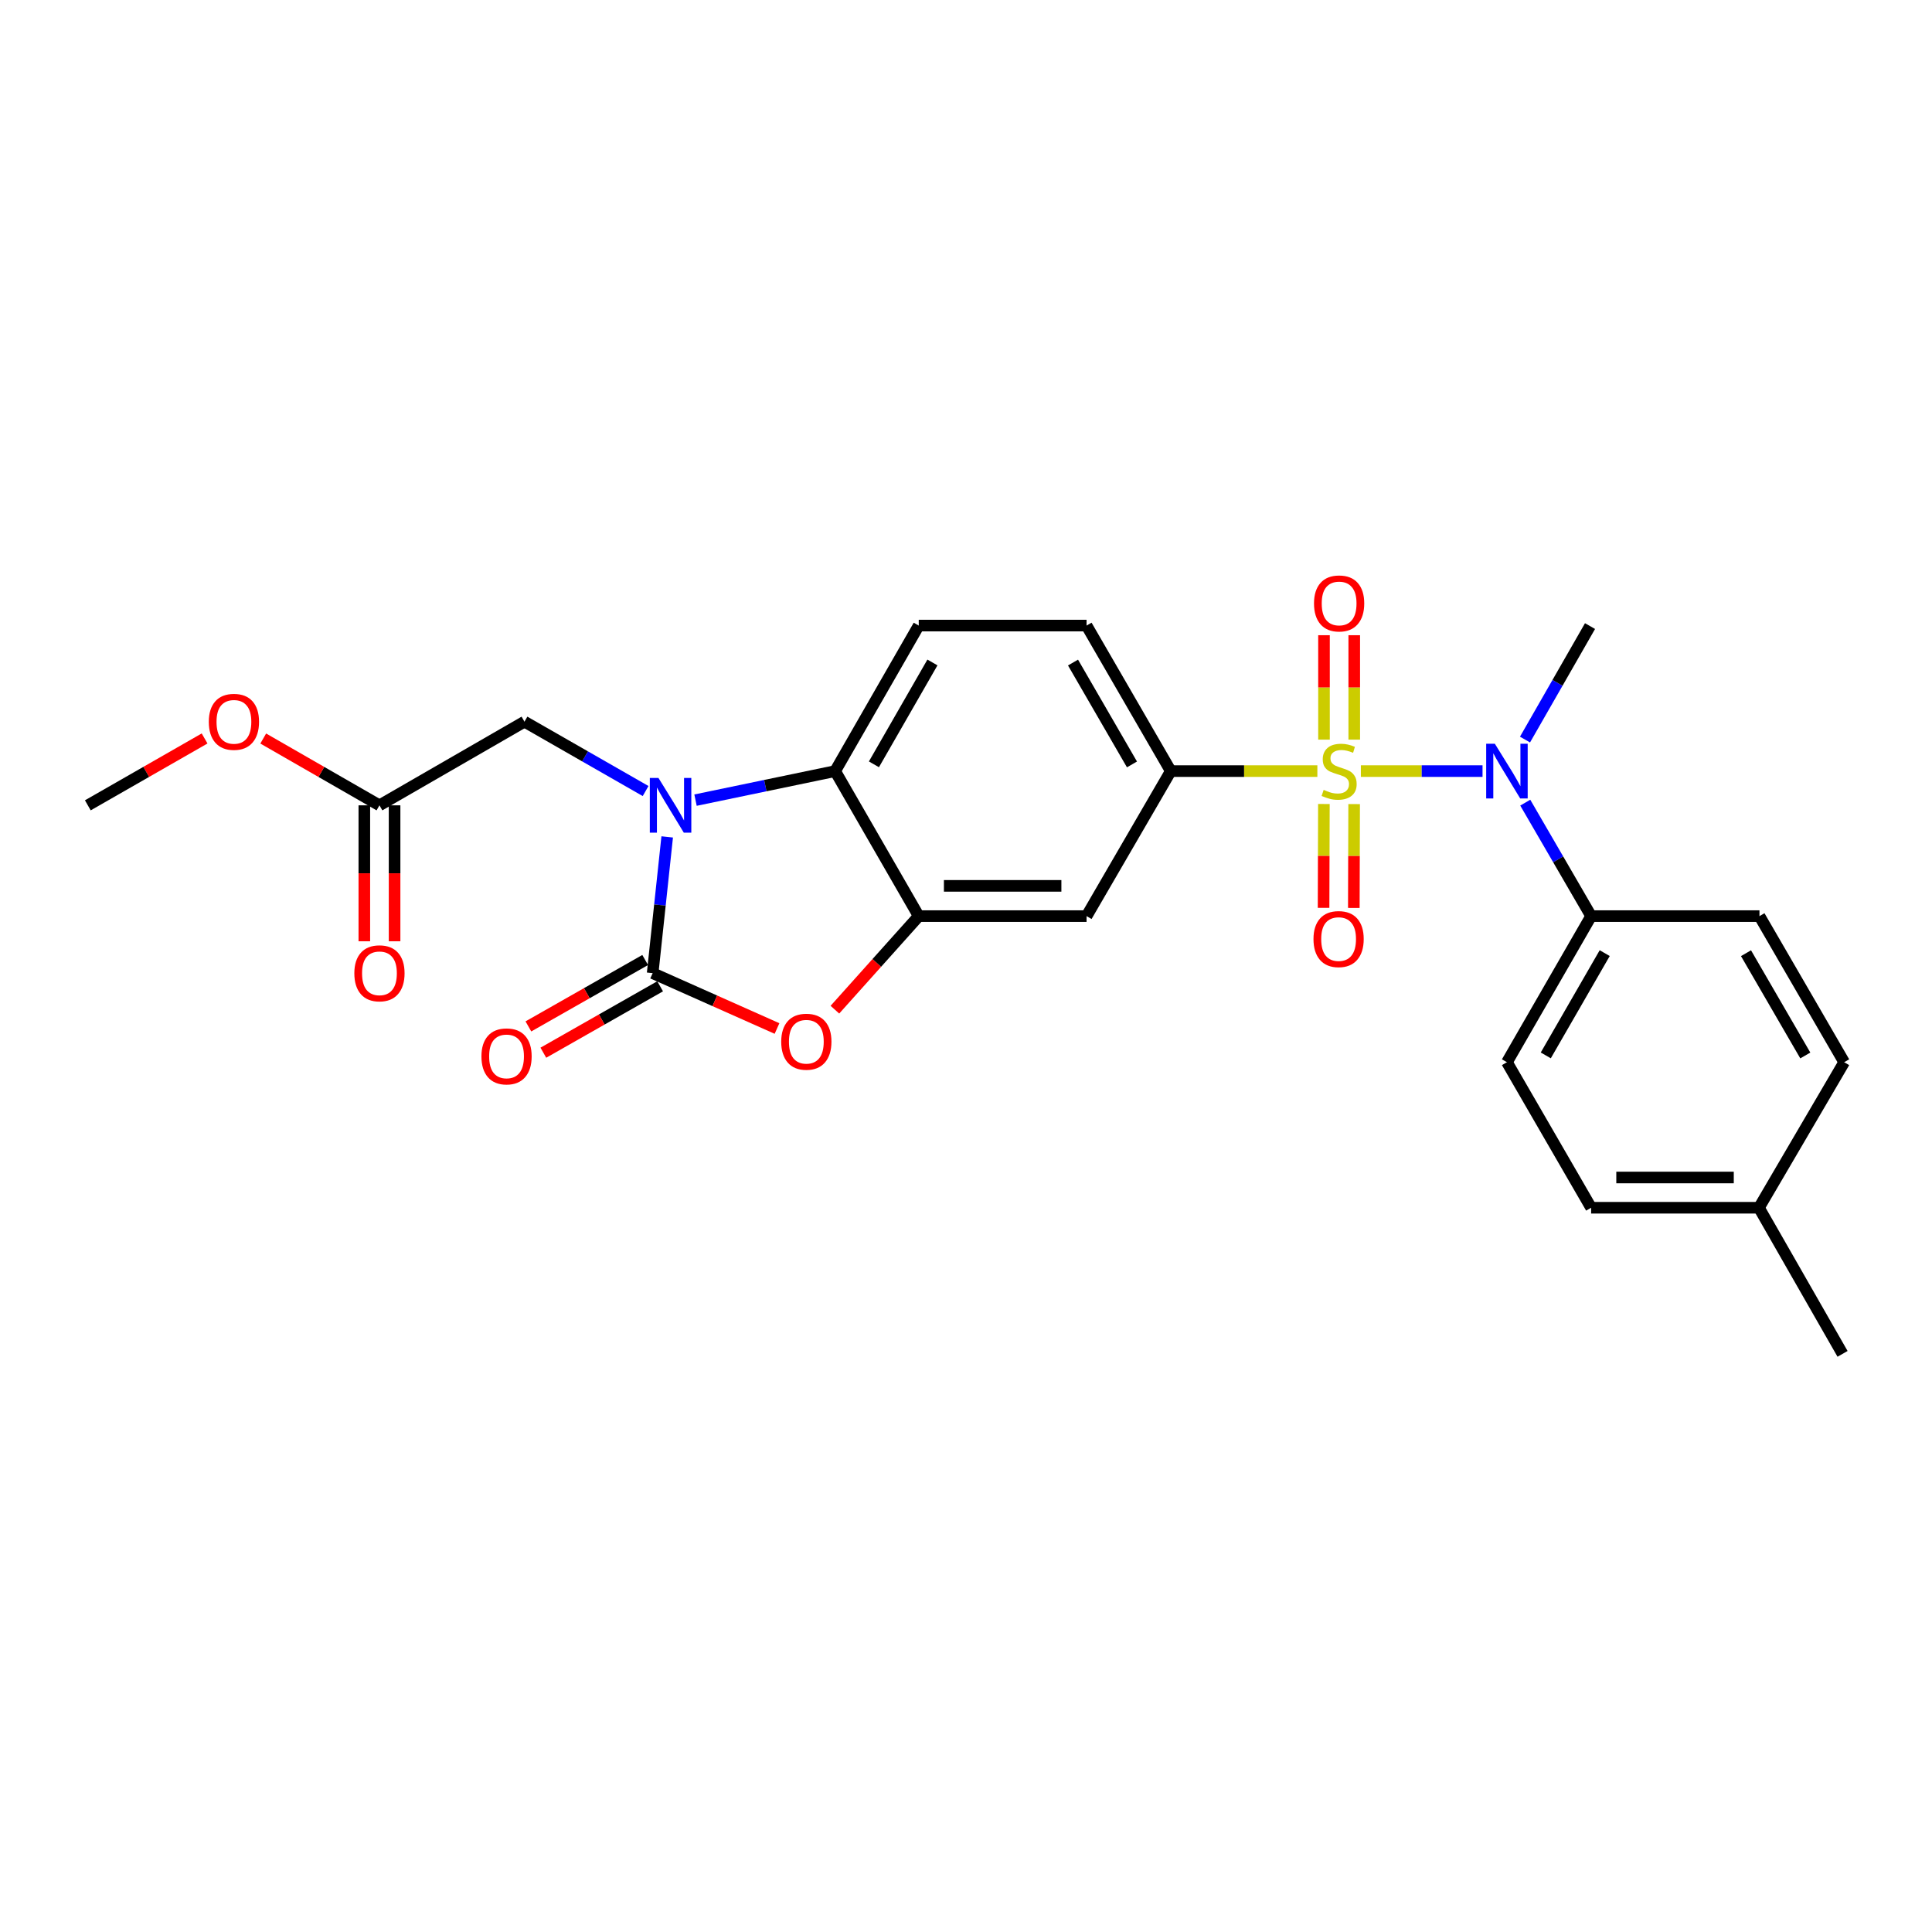 <?xml version='1.0' encoding='iso-8859-1'?>
<svg version='1.1' baseProfile='full'
              xmlns='http://www.w3.org/2000/svg'
                      xmlns:rdkit='http://www.rdkit.org/xml'
                      xmlns:xlink='http://www.w3.org/1999/xlink'
                  xml:space='preserve'
width='1000px' height='1000px' viewBox='0 0 1000 1000'>
<!-- END OF HEADER -->
<rect style='opacity:1.0;fill:#FFFFFF;stroke:none' width='1000' height='1000' x='0' y='0'> </rect>
<path class='bond-5' d='M 704.379,399.12 L 735.869,399.12' style='fill:none;fill-rule:evenodd;stroke:#CCCC00;stroke-width:6px;stroke-linecap:butt;stroke-linejoin:miter;stroke-opacity:1' />
<path class='bond-5' d='M 735.869,399.12 L 767.358,399.12' style='fill:none;fill-rule:evenodd;stroke:#0000FF;stroke-width:6px;stroke-linecap:butt;stroke-linejoin:miter;stroke-opacity:1' />
<path class='bond-6' d='M 681.869,399.12 L 643.933,399.12' style='fill:none;fill-rule:evenodd;stroke:#CCCC00;stroke-width:6px;stroke-linecap:butt;stroke-linejoin:miter;stroke-opacity:1' />
<path class='bond-6' d='M 643.933,399.12 L 605.997,399.12' style='fill:none;fill-rule:evenodd;stroke:#000000;stroke-width:6px;stroke-linecap:butt;stroke-linejoin:miter;stroke-opacity:1' />
<path class='bond-9' d='M 700.956,382.829 L 700.956,355.806' style='fill:none;fill-rule:evenodd;stroke:#CCCC00;stroke-width:6px;stroke-linecap:butt;stroke-linejoin:miter;stroke-opacity:1' />
<path class='bond-9' d='M 700.956,355.806 L 700.956,328.784' style='fill:none;fill-rule:evenodd;stroke:#FF0000;stroke-width:6px;stroke-linecap:butt;stroke-linejoin:miter;stroke-opacity:1' />
<path class='bond-9' d='M 685.299,382.829 L 685.299,355.806' style='fill:none;fill-rule:evenodd;stroke:#CCCC00;stroke-width:6px;stroke-linecap:butt;stroke-linejoin:miter;stroke-opacity:1' />
<path class='bond-9' d='M 685.299,355.806 L 685.299,328.784' style='fill:none;fill-rule:evenodd;stroke:#FF0000;stroke-width:6px;stroke-linecap:butt;stroke-linejoin:miter;stroke-opacity:1' />
<path class='bond-10' d='M 685.246,416.147 L 685.163,443.02' style='fill:none;fill-rule:evenodd;stroke:#CCCC00;stroke-width:6px;stroke-linecap:butt;stroke-linejoin:miter;stroke-opacity:1' />
<path class='bond-10' d='M 685.163,443.02 L 685.079,469.892' style='fill:none;fill-rule:evenodd;stroke:#FF0000;stroke-width:6px;stroke-linecap:butt;stroke-linejoin:miter;stroke-opacity:1' />
<path class='bond-10' d='M 700.903,416.196 L 700.82,443.068' style='fill:none;fill-rule:evenodd;stroke:#CCCC00;stroke-width:6px;stroke-linecap:butt;stroke-linejoin:miter;stroke-opacity:1' />
<path class='bond-10' d='M 700.82,443.068 L 700.736,469.94' style='fill:none;fill-rule:evenodd;stroke:#FF0000;stroke-width:6px;stroke-linecap:butt;stroke-linejoin:miter;stroke-opacity:1' />
<path class='bond-0' d='M 360,414.152 L 396.138,406.636' style='fill:none;fill-rule:evenodd;stroke:#0000FF;stroke-width:6px;stroke-linecap:butt;stroke-linejoin:miter;stroke-opacity:1' />
<path class='bond-0' d='M 396.138,406.636 L 432.275,399.12' style='fill:none;fill-rule:evenodd;stroke:#000000;stroke-width:6px;stroke-linecap:butt;stroke-linejoin:miter;stroke-opacity:1' />
<path class='bond-8' d='M 334.166,409.442 L 302.814,391.49' style='fill:none;fill-rule:evenodd;stroke:#0000FF;stroke-width:6px;stroke-linecap:butt;stroke-linejoin:miter;stroke-opacity:1' />
<path class='bond-8' d='M 302.814,391.49 L 271.462,373.539' style='fill:none;fill-rule:evenodd;stroke:#000000;stroke-width:6px;stroke-linecap:butt;stroke-linejoin:miter;stroke-opacity:1' />
<path class='bond-27' d='M 345.34,433.182 L 341.576,468.441' style='fill:none;fill-rule:evenodd;stroke:#0000FF;stroke-width:6px;stroke-linecap:butt;stroke-linejoin:miter;stroke-opacity:1' />
<path class='bond-27' d='M 341.576,468.441 L 337.812,503.7' style='fill:none;fill-rule:evenodd;stroke:#000000;stroke-width:6px;stroke-linecap:butt;stroke-linejoin:miter;stroke-opacity:1' />
<path class='bond-1' d='M 337.812,503.7 L 369.997,518.027' style='fill:none;fill-rule:evenodd;stroke:#000000;stroke-width:6px;stroke-linecap:butt;stroke-linejoin:miter;stroke-opacity:1' />
<path class='bond-1' d='M 369.997,518.027 L 402.181,532.354' style='fill:none;fill-rule:evenodd;stroke:#FF0000;stroke-width:6px;stroke-linecap:butt;stroke-linejoin:miter;stroke-opacity:1' />
<path class='bond-14' d='M 333.942,496.894 L 303.718,514.082' style='fill:none;fill-rule:evenodd;stroke:#000000;stroke-width:6px;stroke-linecap:butt;stroke-linejoin:miter;stroke-opacity:1' />
<path class='bond-14' d='M 303.718,514.082 L 273.494,531.269' style='fill:none;fill-rule:evenodd;stroke:#FF0000;stroke-width:6px;stroke-linecap:butt;stroke-linejoin:miter;stroke-opacity:1' />
<path class='bond-14' d='M 341.682,510.505 L 311.458,527.692' style='fill:none;fill-rule:evenodd;stroke:#000000;stroke-width:6px;stroke-linecap:butt;stroke-linejoin:miter;stroke-opacity:1' />
<path class='bond-14' d='M 311.458,527.692 L 281.234,544.879' style='fill:none;fill-rule:evenodd;stroke:#FF0000;stroke-width:6px;stroke-linecap:butt;stroke-linejoin:miter;stroke-opacity:1' />
<path class='bond-2' d='M 432.142,522.611 L 453.841,498.394' style='fill:none;fill-rule:evenodd;stroke:#FF0000;stroke-width:6px;stroke-linecap:butt;stroke-linejoin:miter;stroke-opacity:1' />
<path class='bond-2' d='M 453.841,498.394 L 475.54,474.178' style='fill:none;fill-rule:evenodd;stroke:#000000;stroke-width:6px;stroke-linecap:butt;stroke-linejoin:miter;stroke-opacity:1' />
<path class='bond-3' d='M 475.54,474.178 L 562.401,474.178' style='fill:none;fill-rule:evenodd;stroke:#000000;stroke-width:6px;stroke-linecap:butt;stroke-linejoin:miter;stroke-opacity:1' />
<path class='bond-3' d='M 488.57,458.521 L 549.372,458.521' style='fill:none;fill-rule:evenodd;stroke:#000000;stroke-width:6px;stroke-linecap:butt;stroke-linejoin:miter;stroke-opacity:1' />
<path class='bond-26' d='M 475.54,474.178 L 432.275,399.12' style='fill:none;fill-rule:evenodd;stroke:#000000;stroke-width:6px;stroke-linecap:butt;stroke-linejoin:miter;stroke-opacity:1' />
<path class='bond-4' d='M 432.275,399.12 L 475.54,323.793' style='fill:none;fill-rule:evenodd;stroke:#000000;stroke-width:6px;stroke-linecap:butt;stroke-linejoin:miter;stroke-opacity:1' />
<path class='bond-4' d='M 452.342,395.619 L 482.627,342.89' style='fill:none;fill-rule:evenodd;stroke:#000000;stroke-width:6px;stroke-linecap:butt;stroke-linejoin:miter;stroke-opacity:1' />
<path class='bond-12' d='M 789.47,415.45 L 806.518,444.814' style='fill:none;fill-rule:evenodd;stroke:#0000FF;stroke-width:6px;stroke-linecap:butt;stroke-linejoin:miter;stroke-opacity:1' />
<path class='bond-12' d='M 806.518,444.814 L 823.567,474.178' style='fill:none;fill-rule:evenodd;stroke:#000000;stroke-width:6px;stroke-linecap:butt;stroke-linejoin:miter;stroke-opacity:1' />
<path class='bond-23' d='M 789.341,382.798 L 806.167,353.43' style='fill:none;fill-rule:evenodd;stroke:#0000FF;stroke-width:6px;stroke-linecap:butt;stroke-linejoin:miter;stroke-opacity:1' />
<path class='bond-23' d='M 806.167,353.43 L 822.993,324.063' style='fill:none;fill-rule:evenodd;stroke:#000000;stroke-width:6px;stroke-linecap:butt;stroke-linejoin:miter;stroke-opacity:1' />
<path class='bond-7' d='M 605.997,399.12 L 562.401,474.178' style='fill:none;fill-rule:evenodd;stroke:#000000;stroke-width:6px;stroke-linecap:butt;stroke-linejoin:miter;stroke-opacity:1' />
<path class='bond-15' d='M 605.997,399.12 L 562.401,323.793' style='fill:none;fill-rule:evenodd;stroke:#000000;stroke-width:6px;stroke-linecap:butt;stroke-linejoin:miter;stroke-opacity:1' />
<path class='bond-15' d='M 585.907,395.664 L 555.39,342.935' style='fill:none;fill-rule:evenodd;stroke:#000000;stroke-width:6px;stroke-linecap:butt;stroke-linejoin:miter;stroke-opacity:1' />
<path class='bond-13' d='M 271.462,373.539 L 196.404,416.839' style='fill:none;fill-rule:evenodd;stroke:#000000;stroke-width:6px;stroke-linecap:butt;stroke-linejoin:miter;stroke-opacity:1' />
<path class='bond-11' d='M 475.54,323.793 L 562.401,323.793' style='fill:none;fill-rule:evenodd;stroke:#000000;stroke-width:6px;stroke-linecap:butt;stroke-linejoin:miter;stroke-opacity:1' />
<path class='bond-17' d='M 823.567,474.178 L 779.989,549.8' style='fill:none;fill-rule:evenodd;stroke:#000000;stroke-width:6px;stroke-linecap:butt;stroke-linejoin:miter;stroke-opacity:1' />
<path class='bond-17' d='M 830.596,493.338 L 800.091,546.274' style='fill:none;fill-rule:evenodd;stroke:#000000;stroke-width:6px;stroke-linecap:butt;stroke-linejoin:miter;stroke-opacity:1' />
<path class='bond-18' d='M 823.567,474.178 L 910.697,474.178' style='fill:none;fill-rule:evenodd;stroke:#000000;stroke-width:6px;stroke-linecap:butt;stroke-linejoin:miter;stroke-opacity:1' />
<path class='bond-16' d='M 188.576,416.839 L 188.576,452.023' style='fill:none;fill-rule:evenodd;stroke:#000000;stroke-width:6px;stroke-linecap:butt;stroke-linejoin:miter;stroke-opacity:1' />
<path class='bond-16' d='M 188.576,452.023 L 188.576,487.208' style='fill:none;fill-rule:evenodd;stroke:#FF0000;stroke-width:6px;stroke-linecap:butt;stroke-linejoin:miter;stroke-opacity:1' />
<path class='bond-16' d='M 204.233,416.839 L 204.233,452.023' style='fill:none;fill-rule:evenodd;stroke:#000000;stroke-width:6px;stroke-linecap:butt;stroke-linejoin:miter;stroke-opacity:1' />
<path class='bond-16' d='M 204.233,452.023 L 204.233,487.208' style='fill:none;fill-rule:evenodd;stroke:#FF0000;stroke-width:6px;stroke-linecap:butt;stroke-linejoin:miter;stroke-opacity:1' />
<path class='bond-21' d='M 196.404,416.839 L 166.327,399.549' style='fill:none;fill-rule:evenodd;stroke:#000000;stroke-width:6px;stroke-linecap:butt;stroke-linejoin:miter;stroke-opacity:1' />
<path class='bond-21' d='M 166.327,399.549 L 136.249,382.26' style='fill:none;fill-rule:evenodd;stroke:#FF0000;stroke-width:6px;stroke-linecap:butt;stroke-linejoin:miter;stroke-opacity:1' />
<path class='bond-20' d='M 779.989,549.8 L 823.567,625.127' style='fill:none;fill-rule:evenodd;stroke:#000000;stroke-width:6px;stroke-linecap:butt;stroke-linejoin:miter;stroke-opacity:1' />
<path class='bond-19' d='M 910.697,474.178 L 954.545,549.8' style='fill:none;fill-rule:evenodd;stroke:#000000;stroke-width:6px;stroke-linecap:butt;stroke-linejoin:miter;stroke-opacity:1' />
<path class='bond-19' d='M 903.73,493.375 L 934.424,546.311' style='fill:none;fill-rule:evenodd;stroke:#000000;stroke-width:6px;stroke-linecap:butt;stroke-linejoin:miter;stroke-opacity:1' />
<path class='bond-22' d='M 954.545,549.8 L 910.428,625.127' style='fill:none;fill-rule:evenodd;stroke:#000000;stroke-width:6px;stroke-linecap:butt;stroke-linejoin:miter;stroke-opacity:1' />
<path class='bond-28' d='M 823.567,625.127 L 910.428,625.127' style='fill:none;fill-rule:evenodd;stroke:#000000;stroke-width:6px;stroke-linecap:butt;stroke-linejoin:miter;stroke-opacity:1' />
<path class='bond-28' d='M 836.596,609.471 L 897.399,609.471' style='fill:none;fill-rule:evenodd;stroke:#000000;stroke-width:6px;stroke-linecap:butt;stroke-linejoin:miter;stroke-opacity:1' />
<path class='bond-25' d='M 105.899,382.23 L 75.677,399.534' style='fill:none;fill-rule:evenodd;stroke:#FF0000;stroke-width:6px;stroke-linecap:butt;stroke-linejoin:miter;stroke-opacity:1' />
<path class='bond-25' d='M 75.677,399.534 L 45.455,416.839' style='fill:none;fill-rule:evenodd;stroke:#000000;stroke-width:6px;stroke-linecap:butt;stroke-linejoin:miter;stroke-opacity:1' />
<path class='bond-24' d='M 910.428,625.127 L 953.702,700.759' style='fill:none;fill-rule:evenodd;stroke:#000000;stroke-width:6px;stroke-linecap:butt;stroke-linejoin:miter;stroke-opacity:1' />
<path  class='atom-0' d='M 685.128 408.84
Q 685.448 408.96, 686.768 409.52
Q 688.088 410.08, 689.528 410.44
Q 691.008 410.76, 692.448 410.76
Q 695.128 410.76, 696.688 409.48
Q 698.248 408.16, 698.248 405.88
Q 698.248 404.32, 697.448 403.36
Q 696.688 402.4, 695.488 401.88
Q 694.288 401.36, 692.288 400.76
Q 689.768 400, 688.248 399.28
Q 686.768 398.56, 685.688 397.04
Q 684.648 395.52, 684.648 392.96
Q 684.648 389.4, 687.048 387.2
Q 689.488 385, 694.288 385
Q 697.568 385, 701.288 386.56
L 700.368 389.64
Q 696.968 388.24, 694.408 388.24
Q 691.648 388.24, 690.128 389.4
Q 688.608 390.52, 688.648 392.48
Q 688.648 394, 689.408 394.92
Q 690.208 395.84, 691.328 396.36
Q 692.488 396.88, 694.408 397.48
Q 696.968 398.28, 698.488 399.08
Q 700.008 399.88, 701.088 401.52
Q 702.208 403.12, 702.208 405.88
Q 702.208 409.8, 699.568 411.92
Q 696.968 414, 692.608 414
Q 690.088 414, 688.168 413.44
Q 686.288 412.92, 684.048 412
L 685.128 408.84
' fill='#CCCC00'/>
<path  class='atom-1' d='M 340.824 402.679
L 350.104 417.679
Q 351.024 419.159, 352.504 421.839
Q 353.984 424.519, 354.064 424.679
L 354.064 402.679
L 357.824 402.679
L 357.824 430.999
L 353.944 430.999
L 343.984 414.599
Q 342.824 412.679, 341.584 410.479
Q 340.384 408.279, 340.024 407.599
L 340.024 430.999
L 336.344 430.999
L 336.344 402.679
L 340.824 402.679
' fill='#0000FF'/>
<path  class='atom-3' d='M 404.358 539.19
Q 404.358 532.39, 407.718 528.59
Q 411.078 524.79, 417.358 524.79
Q 423.638 524.79, 426.998 528.59
Q 430.358 532.39, 430.358 539.19
Q 430.358 546.07, 426.958 549.99
Q 423.558 553.87, 417.358 553.87
Q 411.118 553.87, 407.718 549.99
Q 404.358 546.11, 404.358 539.19
M 417.358 550.67
Q 421.678 550.67, 423.998 547.79
Q 426.358 544.87, 426.358 539.19
Q 426.358 533.63, 423.998 530.83
Q 421.678 527.99, 417.358 527.99
Q 413.038 527.99, 410.678 530.79
Q 408.358 533.59, 408.358 539.19
Q 408.358 544.91, 410.678 547.79
Q 413.038 550.67, 417.358 550.67
' fill='#FF0000'/>
<path  class='atom-6' d='M 773.729 384.96
L 783.009 399.96
Q 783.929 401.44, 785.409 404.12
Q 786.889 406.8, 786.969 406.96
L 786.969 384.96
L 790.729 384.96
L 790.729 413.28
L 786.849 413.28
L 776.889 396.88
Q 775.729 394.96, 774.489 392.76
Q 773.289 390.56, 772.929 389.88
L 772.929 413.28
L 769.249 413.28
L 769.249 384.96
L 773.729 384.96
' fill='#0000FF'/>
<path  class='atom-10' d='M 680.128 312.339
Q 680.128 305.539, 683.488 301.739
Q 686.848 297.939, 693.128 297.939
Q 699.408 297.939, 702.768 301.739
Q 706.128 305.539, 706.128 312.339
Q 706.128 319.219, 702.728 323.139
Q 699.328 327.019, 693.128 327.019
Q 686.888 327.019, 683.488 323.139
Q 680.128 319.259, 680.128 312.339
M 693.128 323.819
Q 697.448 323.819, 699.768 320.939
Q 702.128 318.019, 702.128 312.339
Q 702.128 306.779, 699.768 303.979
Q 697.448 301.139, 693.128 301.139
Q 688.808 301.139, 686.448 303.939
Q 684.128 306.739, 684.128 312.339
Q 684.128 318.059, 686.448 320.939
Q 688.808 323.819, 693.128 323.819
' fill='#FF0000'/>
<path  class='atom-11' d='M 679.858 486.061
Q 679.858 479.261, 683.218 475.461
Q 686.578 471.661, 692.858 471.661
Q 699.138 471.661, 702.498 475.461
Q 705.858 479.261, 705.858 486.061
Q 705.858 492.941, 702.458 496.861
Q 699.058 500.741, 692.858 500.741
Q 686.618 500.741, 683.218 496.861
Q 679.858 492.981, 679.858 486.061
M 692.858 497.541
Q 697.178 497.541, 699.498 494.661
Q 701.858 491.741, 701.858 486.061
Q 701.858 480.501, 699.498 477.701
Q 697.178 474.861, 692.858 474.861
Q 688.538 474.861, 686.178 477.661
Q 683.858 480.461, 683.858 486.061
Q 683.858 491.781, 686.178 494.661
Q 688.538 497.541, 692.858 497.541
' fill='#FF0000'/>
<path  class='atom-15' d='M 249.189 546.784
Q 249.189 539.984, 252.549 536.184
Q 255.909 532.384, 262.189 532.384
Q 268.469 532.384, 271.829 536.184
Q 275.189 539.984, 275.189 546.784
Q 275.189 553.664, 271.789 557.584
Q 268.389 561.464, 262.189 561.464
Q 255.949 561.464, 252.549 557.584
Q 249.189 553.704, 249.189 546.784
M 262.189 558.264
Q 266.509 558.264, 268.829 555.384
Q 271.189 552.464, 271.189 546.784
Q 271.189 541.224, 268.829 538.424
Q 266.509 535.584, 262.189 535.584
Q 257.869 535.584, 255.509 538.384
Q 253.189 541.184, 253.189 546.784
Q 253.189 552.504, 255.509 555.384
Q 257.869 558.264, 262.189 558.264
' fill='#FF0000'/>
<path  class='atom-17' d='M 183.404 503.78
Q 183.404 496.98, 186.764 493.18
Q 190.124 489.38, 196.404 489.38
Q 202.684 489.38, 206.044 493.18
Q 209.404 496.98, 209.404 503.78
Q 209.404 510.66, 206.004 514.58
Q 202.604 518.46, 196.404 518.46
Q 190.164 518.46, 186.764 514.58
Q 183.404 510.7, 183.404 503.78
M 196.404 515.26
Q 200.724 515.26, 203.044 512.38
Q 205.404 509.46, 205.404 503.78
Q 205.404 498.22, 203.044 495.42
Q 200.724 492.58, 196.404 492.58
Q 192.084 492.58, 189.724 495.38
Q 187.404 498.18, 187.404 503.78
Q 187.404 509.5, 189.724 512.38
Q 192.084 515.26, 196.404 515.26
' fill='#FF0000'/>
<path  class='atom-22' d='M 108.077 373.619
Q 108.077 366.819, 111.437 363.019
Q 114.797 359.219, 121.077 359.219
Q 127.357 359.219, 130.717 363.019
Q 134.077 366.819, 134.077 373.619
Q 134.077 380.499, 130.677 384.419
Q 127.277 388.299, 121.077 388.299
Q 114.837 388.299, 111.437 384.419
Q 108.077 380.539, 108.077 373.619
M 121.077 385.099
Q 125.397 385.099, 127.717 382.219
Q 130.077 379.299, 130.077 373.619
Q 130.077 368.059, 127.717 365.259
Q 125.397 362.419, 121.077 362.419
Q 116.757 362.419, 114.397 365.219
Q 112.077 368.019, 112.077 373.619
Q 112.077 379.339, 114.397 382.219
Q 116.757 385.099, 121.077 385.099
' fill='#FF0000'/>
</svg>
